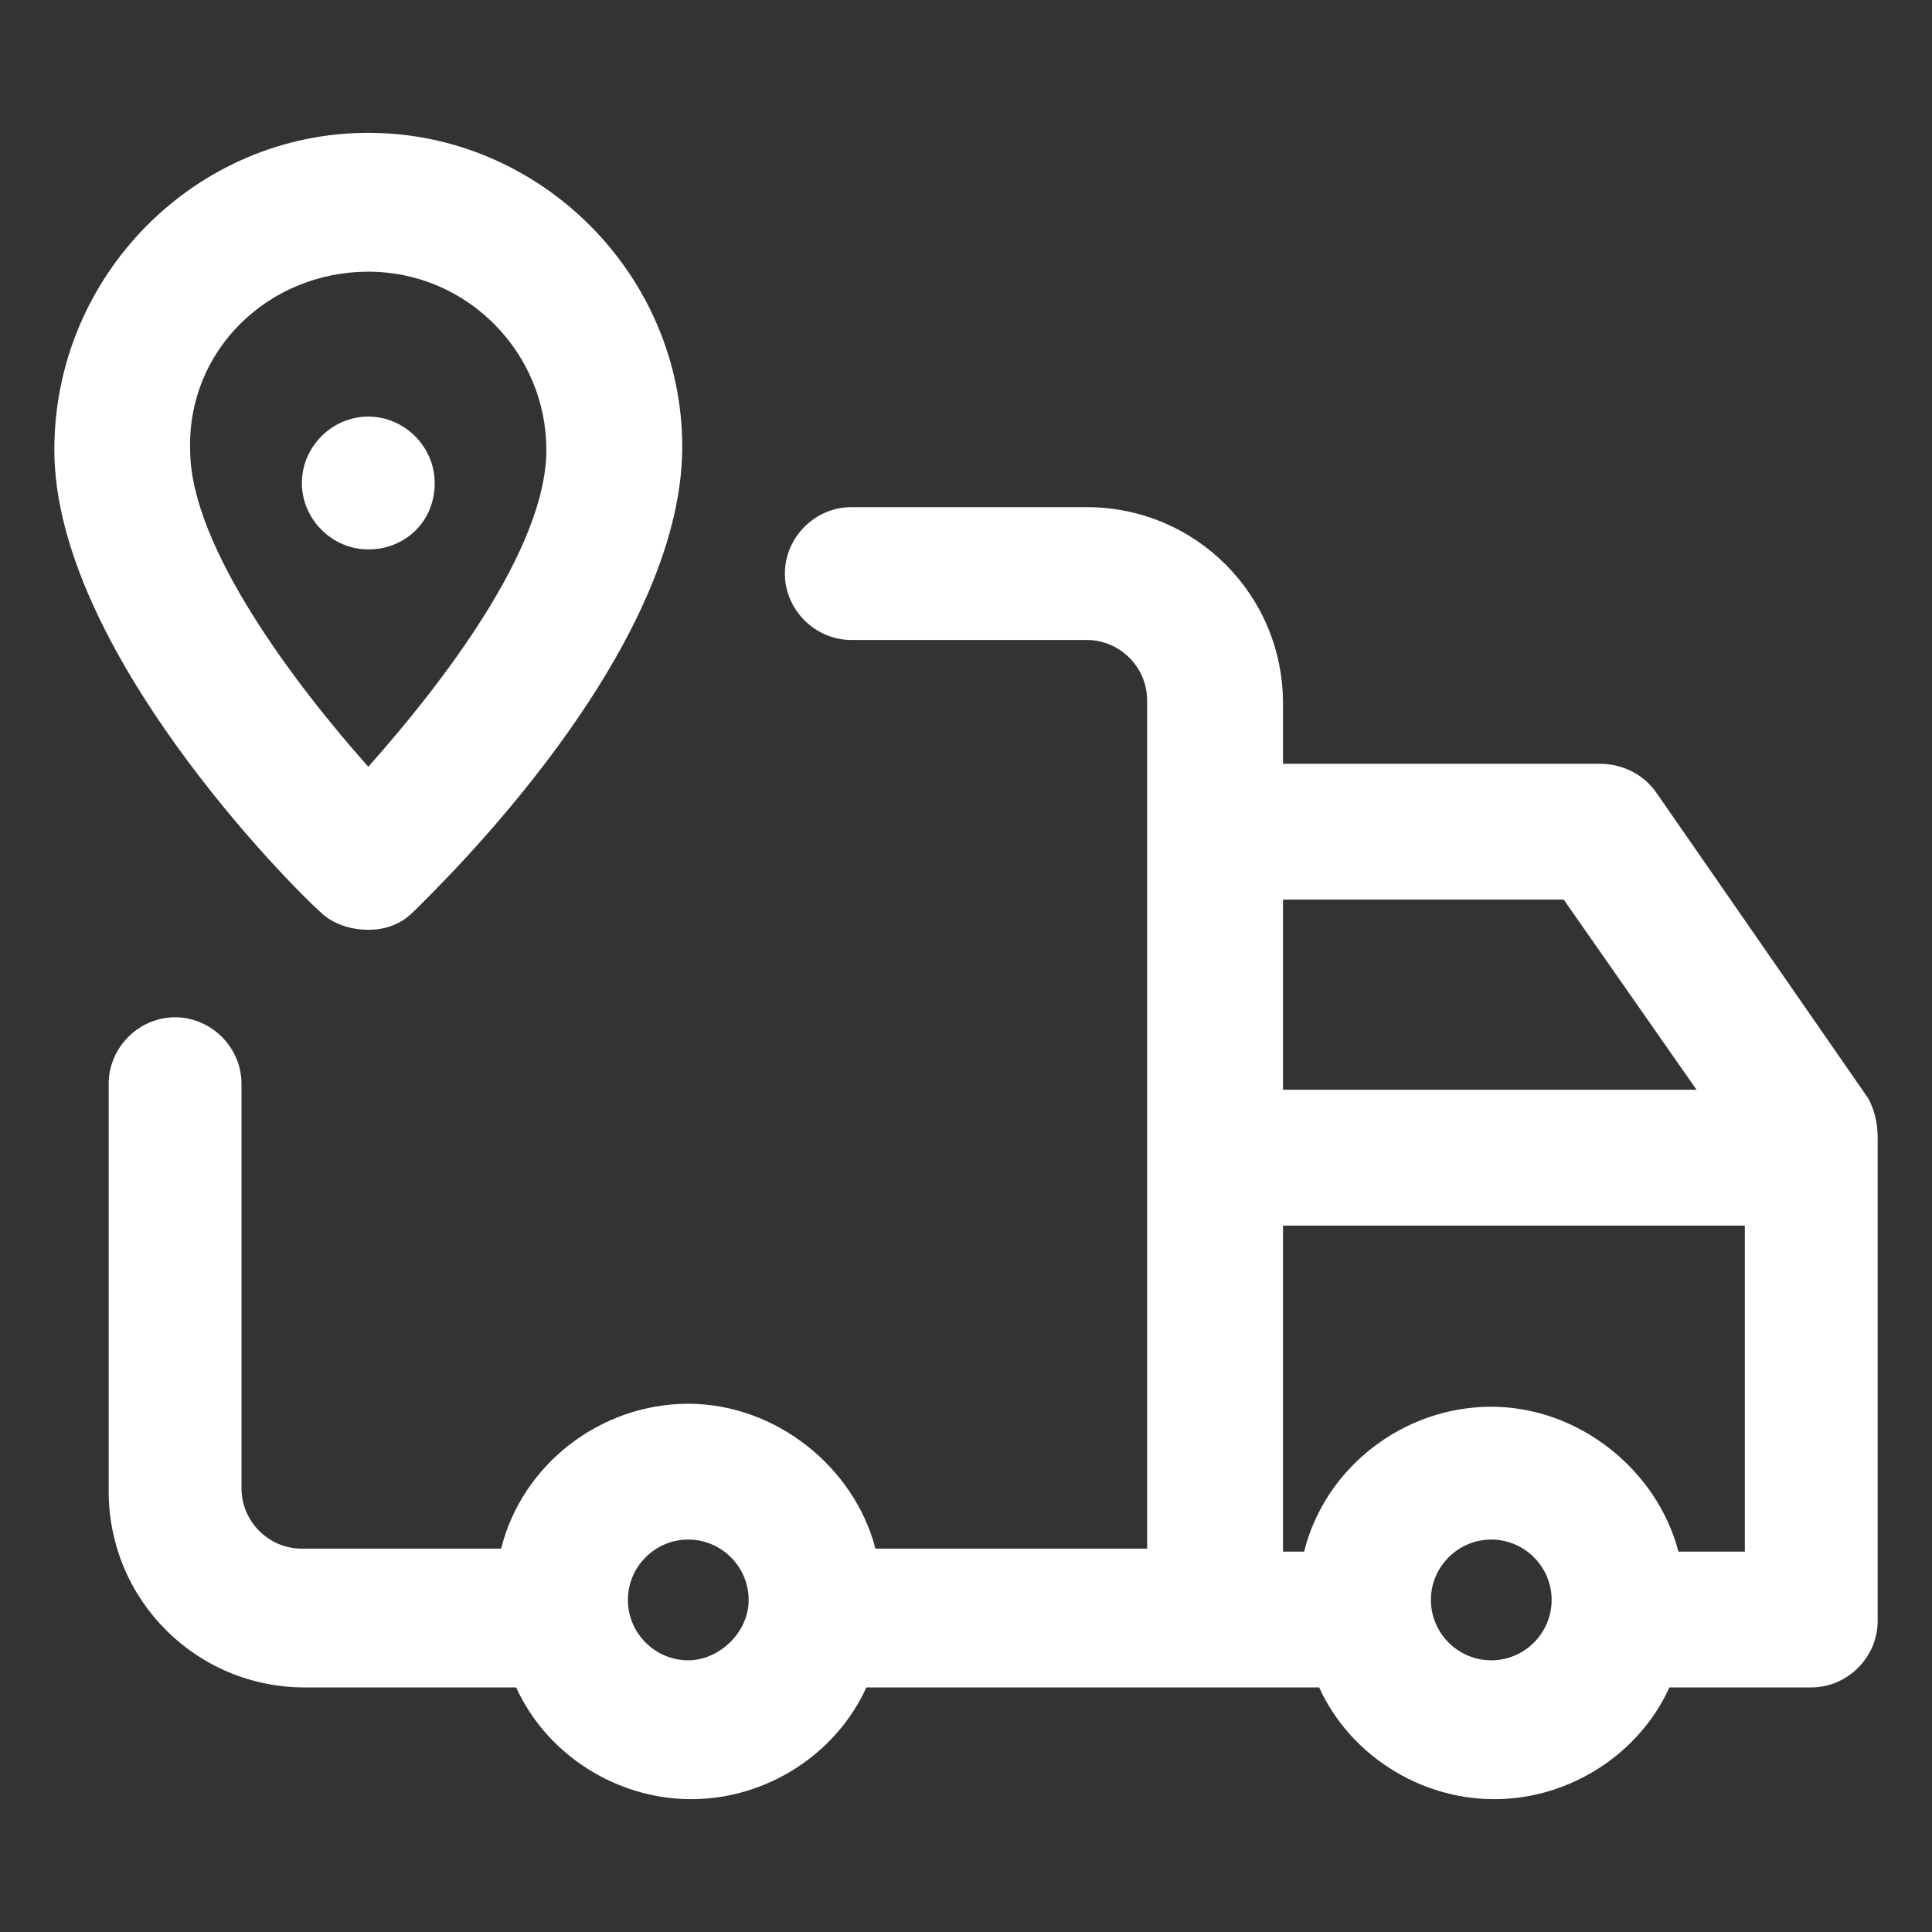 <svg xmlns="http://www.w3.org/2000/svg" width="24" height="24" viewBox="0 0 24 24" fill="none"><rect x="0" y="0" width="24" height="24" fill="#333333" stroke="none"/><path d="M23.212 13.65L20.587 9.863C20.438 9.638 20.175 9.488 19.875 9.488H15.938V8.738C15.938 7.388 14.85 6.3 13.5 6.3H10.575C10.125 6.3 9.75 6.675 9.75 7.125C9.75 7.575 10.125 7.95 10.575 7.95H13.5C13.912 7.95 14.25 8.288 14.25 8.7V19.238H10.875C10.613 18.225 9.637 17.438 8.55 17.438C7.462 17.438 6.487 18.188 6.225 19.238H3.75C3.337 19.238 3 18.9 3 18.488V13.463C3 13.012 2.625 12.637 2.175 12.637C1.725 12.637 1.35 13.012 1.35 13.463V18.525C1.35 19.875 2.437 20.962 3.787 20.962H6.412C6.787 21.788 7.65 22.35 8.587 22.35C9.525 22.35 10.387 21.788 10.762 20.962H16.387C16.762 21.788 17.625 22.35 18.562 22.35C19.5 22.35 20.363 21.788 20.738 20.962H22.5C22.95 20.962 23.325 20.587 23.325 20.137V14.137C23.325 13.95 23.288 13.8 23.212 13.65ZM19.425 11.175L21.075 13.537H15.938V11.175H19.425ZM8.55 20.625C8.137 20.625 7.8 20.288 7.8 19.875C7.8 19.462 8.137 19.125 8.55 19.125C8.962 19.125 9.3 19.462 9.3 19.875C9.3 20.288 8.925 20.625 8.55 20.625ZM18.525 20.625C18.113 20.625 17.775 20.288 17.775 19.875C17.775 19.462 18.113 19.125 18.525 19.125C18.938 19.125 19.275 19.462 19.275 19.875C19.275 20.288 18.938 20.625 18.525 20.625ZM20.85 19.275C20.587 18.262 19.613 17.475 18.525 17.475C17.438 17.475 16.462 18.225 16.2 19.275H15.938V15.225H21.675V19.275H20.85V19.275Z" fill="white"></path><path d="M3.975 11.325C4.125 11.475 4.35 11.55 4.575 11.55C4.8 11.55 4.987 11.475 5.137 11.325C5.475 10.988 8.475 8.1 8.475 5.55C8.475 3.413 6.712 1.65 4.575 1.65C2.437 1.65 0.675 3.413 0.675 5.588C0.675 8.063 3.637 11.025 3.975 11.325ZM4.575 3.375C5.812 3.375 6.787 4.388 6.787 5.588C6.787 6.825 5.475 8.513 4.575 9.525C3.675 8.513 2.362 6.788 2.362 5.588C2.325 4.35 3.337 3.375 4.575 3.375Z" fill="white"></path><path d="M5.4 6C5.4 5.55 5.025 5.175 4.575 5.175C4.125 5.175 3.75 5.55 3.75 6C3.75 6.45 4.125 6.825 4.575 6.825C5.025 6.825 5.4 6.488 5.4 6Z" fill="white"></path></svg>